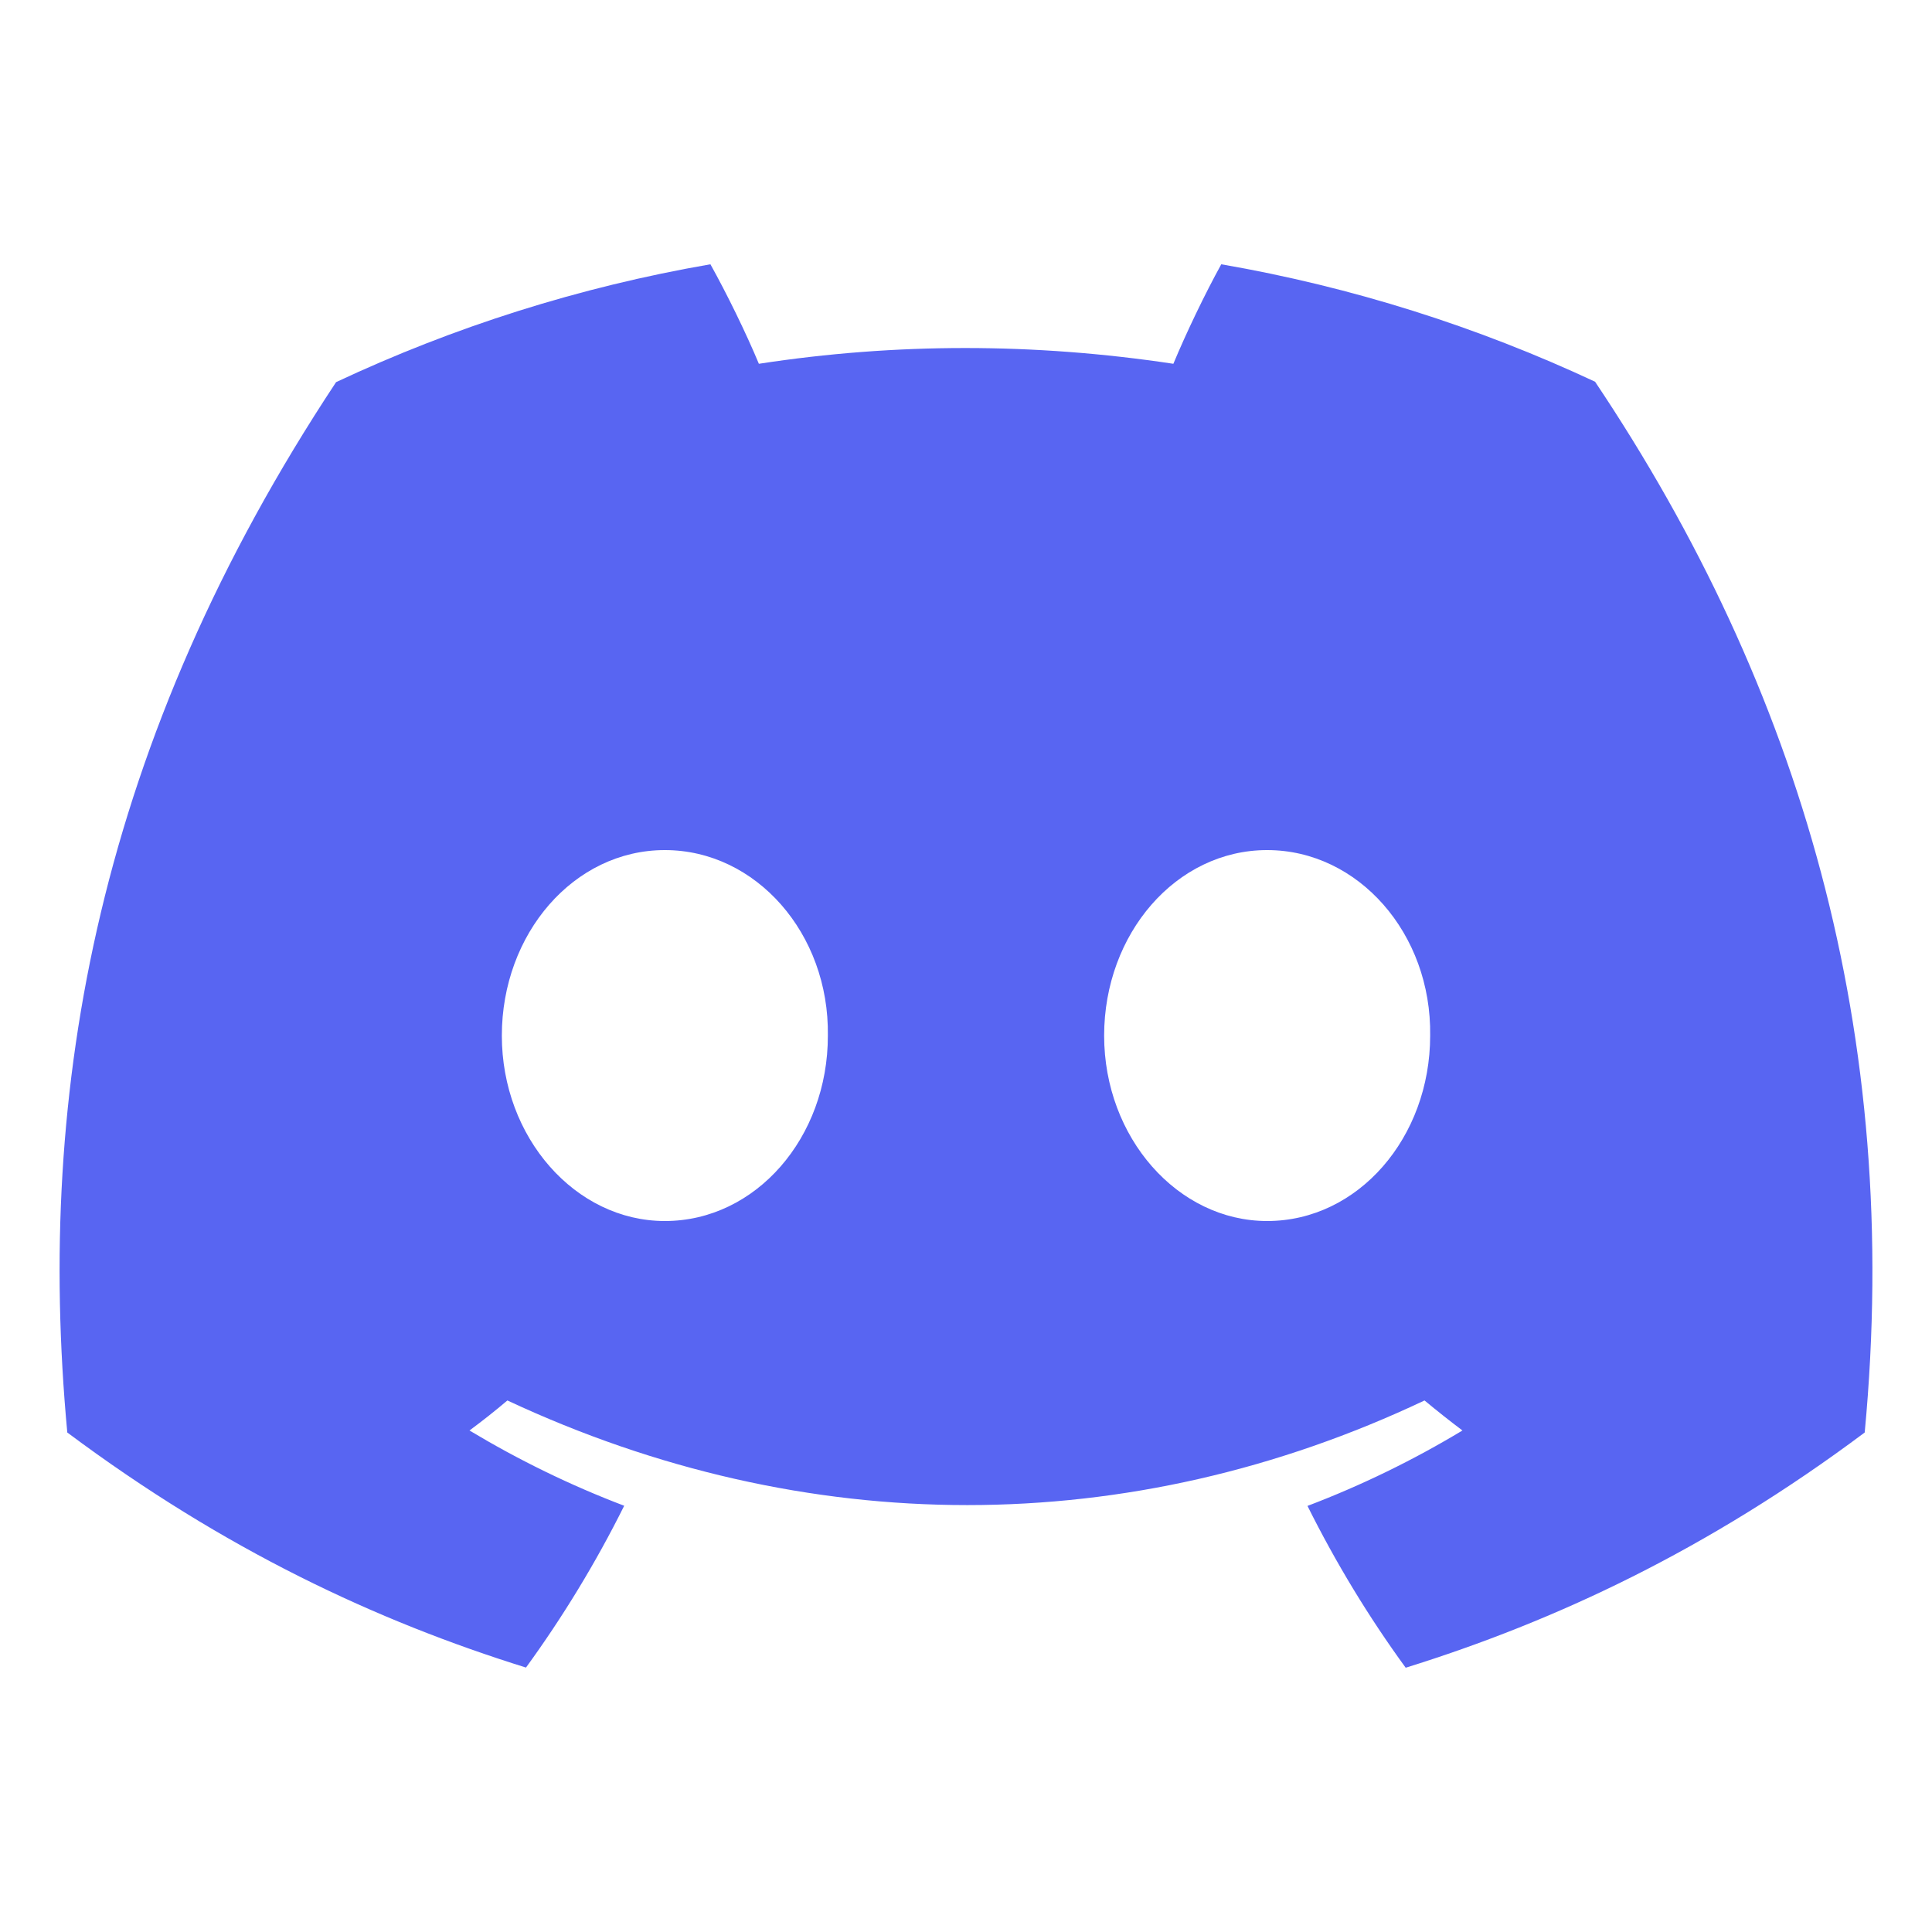 <svg fill="none" height="24" viewBox="-.5 -.5 24 24" width="24" xmlns="http://www.w3.org/2000/svg"><path d="m19.317 4.243c-1.458-.682-3.017-1.178-4.646-1.46-.2.362-.434.849-.595 1.236-1.732-.261-3.449-.261-5.149 0-.161-.387-.4-.874-.602-1.236-1.631.282-3.192.78-4.65 1.464-2.94 4.443-3.738 8.776-3.339 13.048 1.95 1.456 3.84 2.341 5.698 2.92.459-.631.868-1.303 1.22-2.01-.671-.255-1.314-.57-1.922-.935.161-.119.319-.244.471-.373 3.706 1.733 7.732 1.733 11.393 0 .154.128.312.253.471.373-.609.367-1.254.682-1.925.937.352.706.76 1.379 1.22 2.01 1.86-.579 3.752-1.464 5.702-2.922.468-4.952-.799-9.245-3.348-13.051zm-11.558 10.425c-1.112 0-2.025-1.038-2.025-2.303 0-1.265.893-2.305 2.025-2.305 1.132 0 2.044 1.038 2.025 2.305.002 1.265-.893 2.303-2.025 2.303zm7.482 0c-1.112 0-2.025-1.038-2.025-2.303 0-1.265.893-2.305 2.025-2.305 1.132 0 2.044 1.038 2.025 2.305 0 1.265-.893 2.303-2.025 2.303z" fill="#5865f2"/></svg>